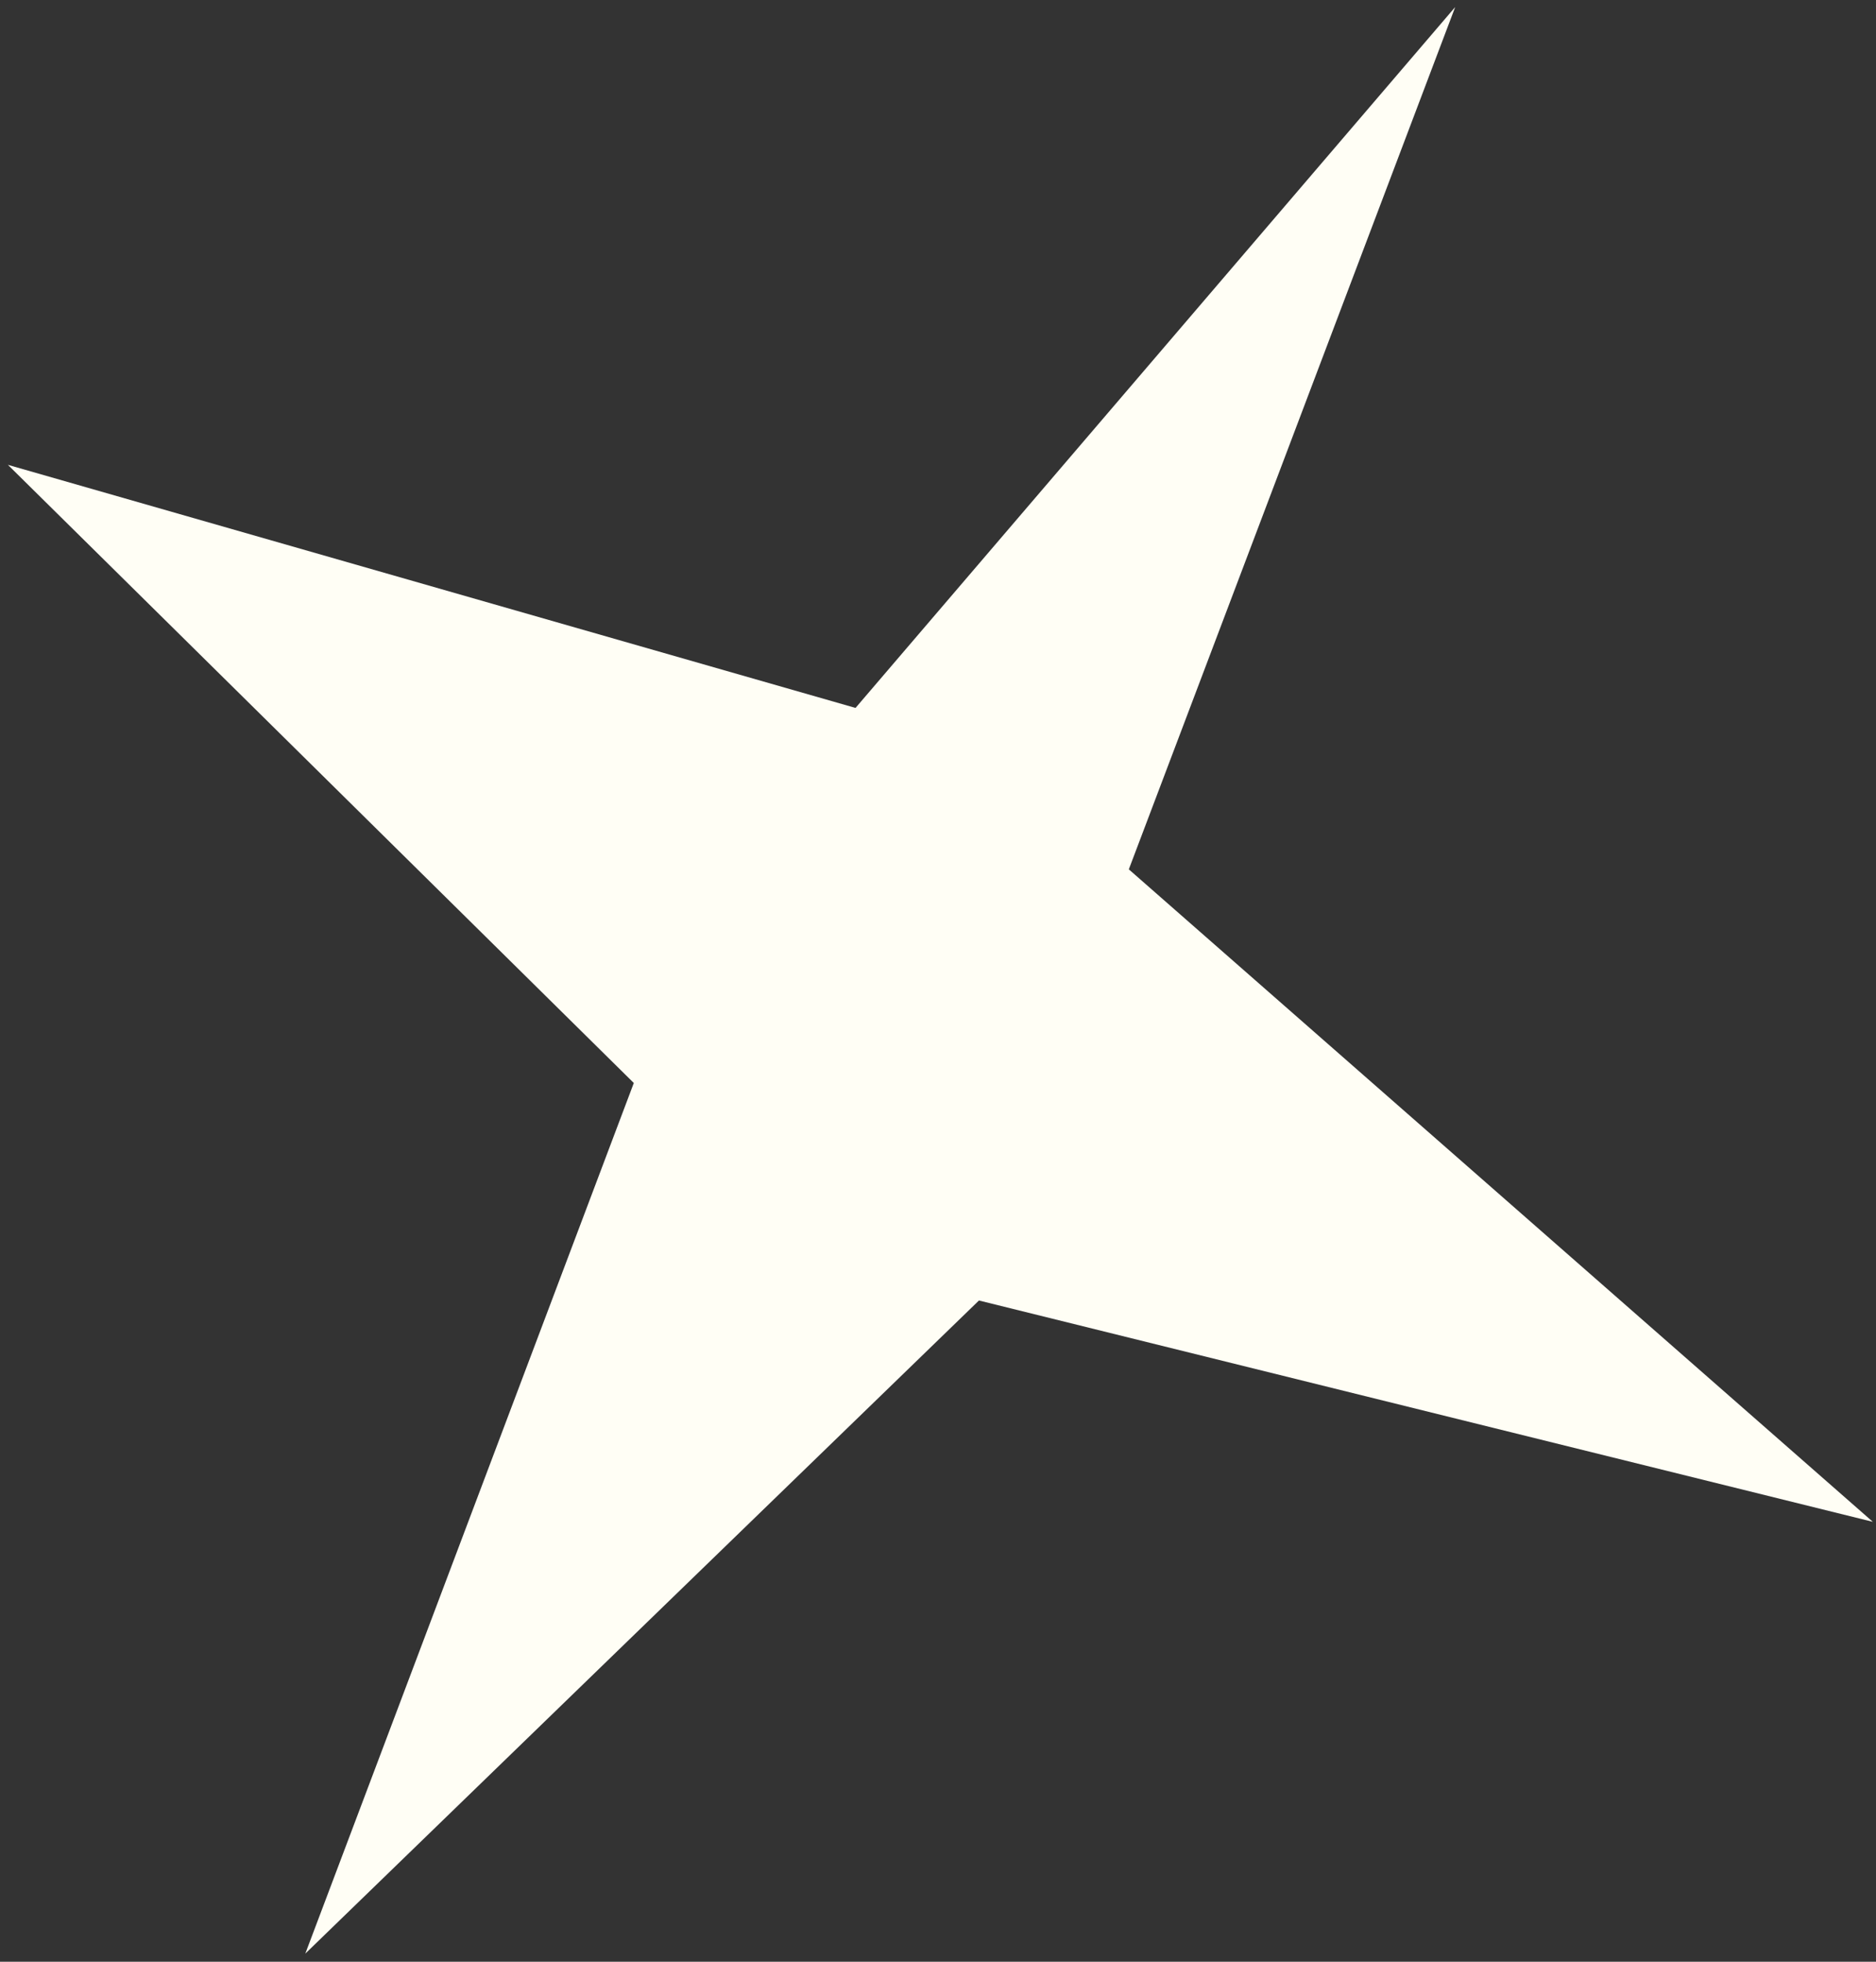 <?xml version="1.0" encoding="UTF-8"?> <svg xmlns="http://www.w3.org/2000/svg" width="88" height="92" viewBox="0 0 88 92" fill="none"><rect x="0" y="0" width="88" height="92" fill="#333333" stroke="none"/><path d="M40.131 33.2L68.261 0.33L52.951 40.77L87.851 71.37L45.921 60.99L14.321 91.62L29.731 50.79L0.371 21.8L40.131 33.2Z" fill="#FFFEF5"></path></svg> 